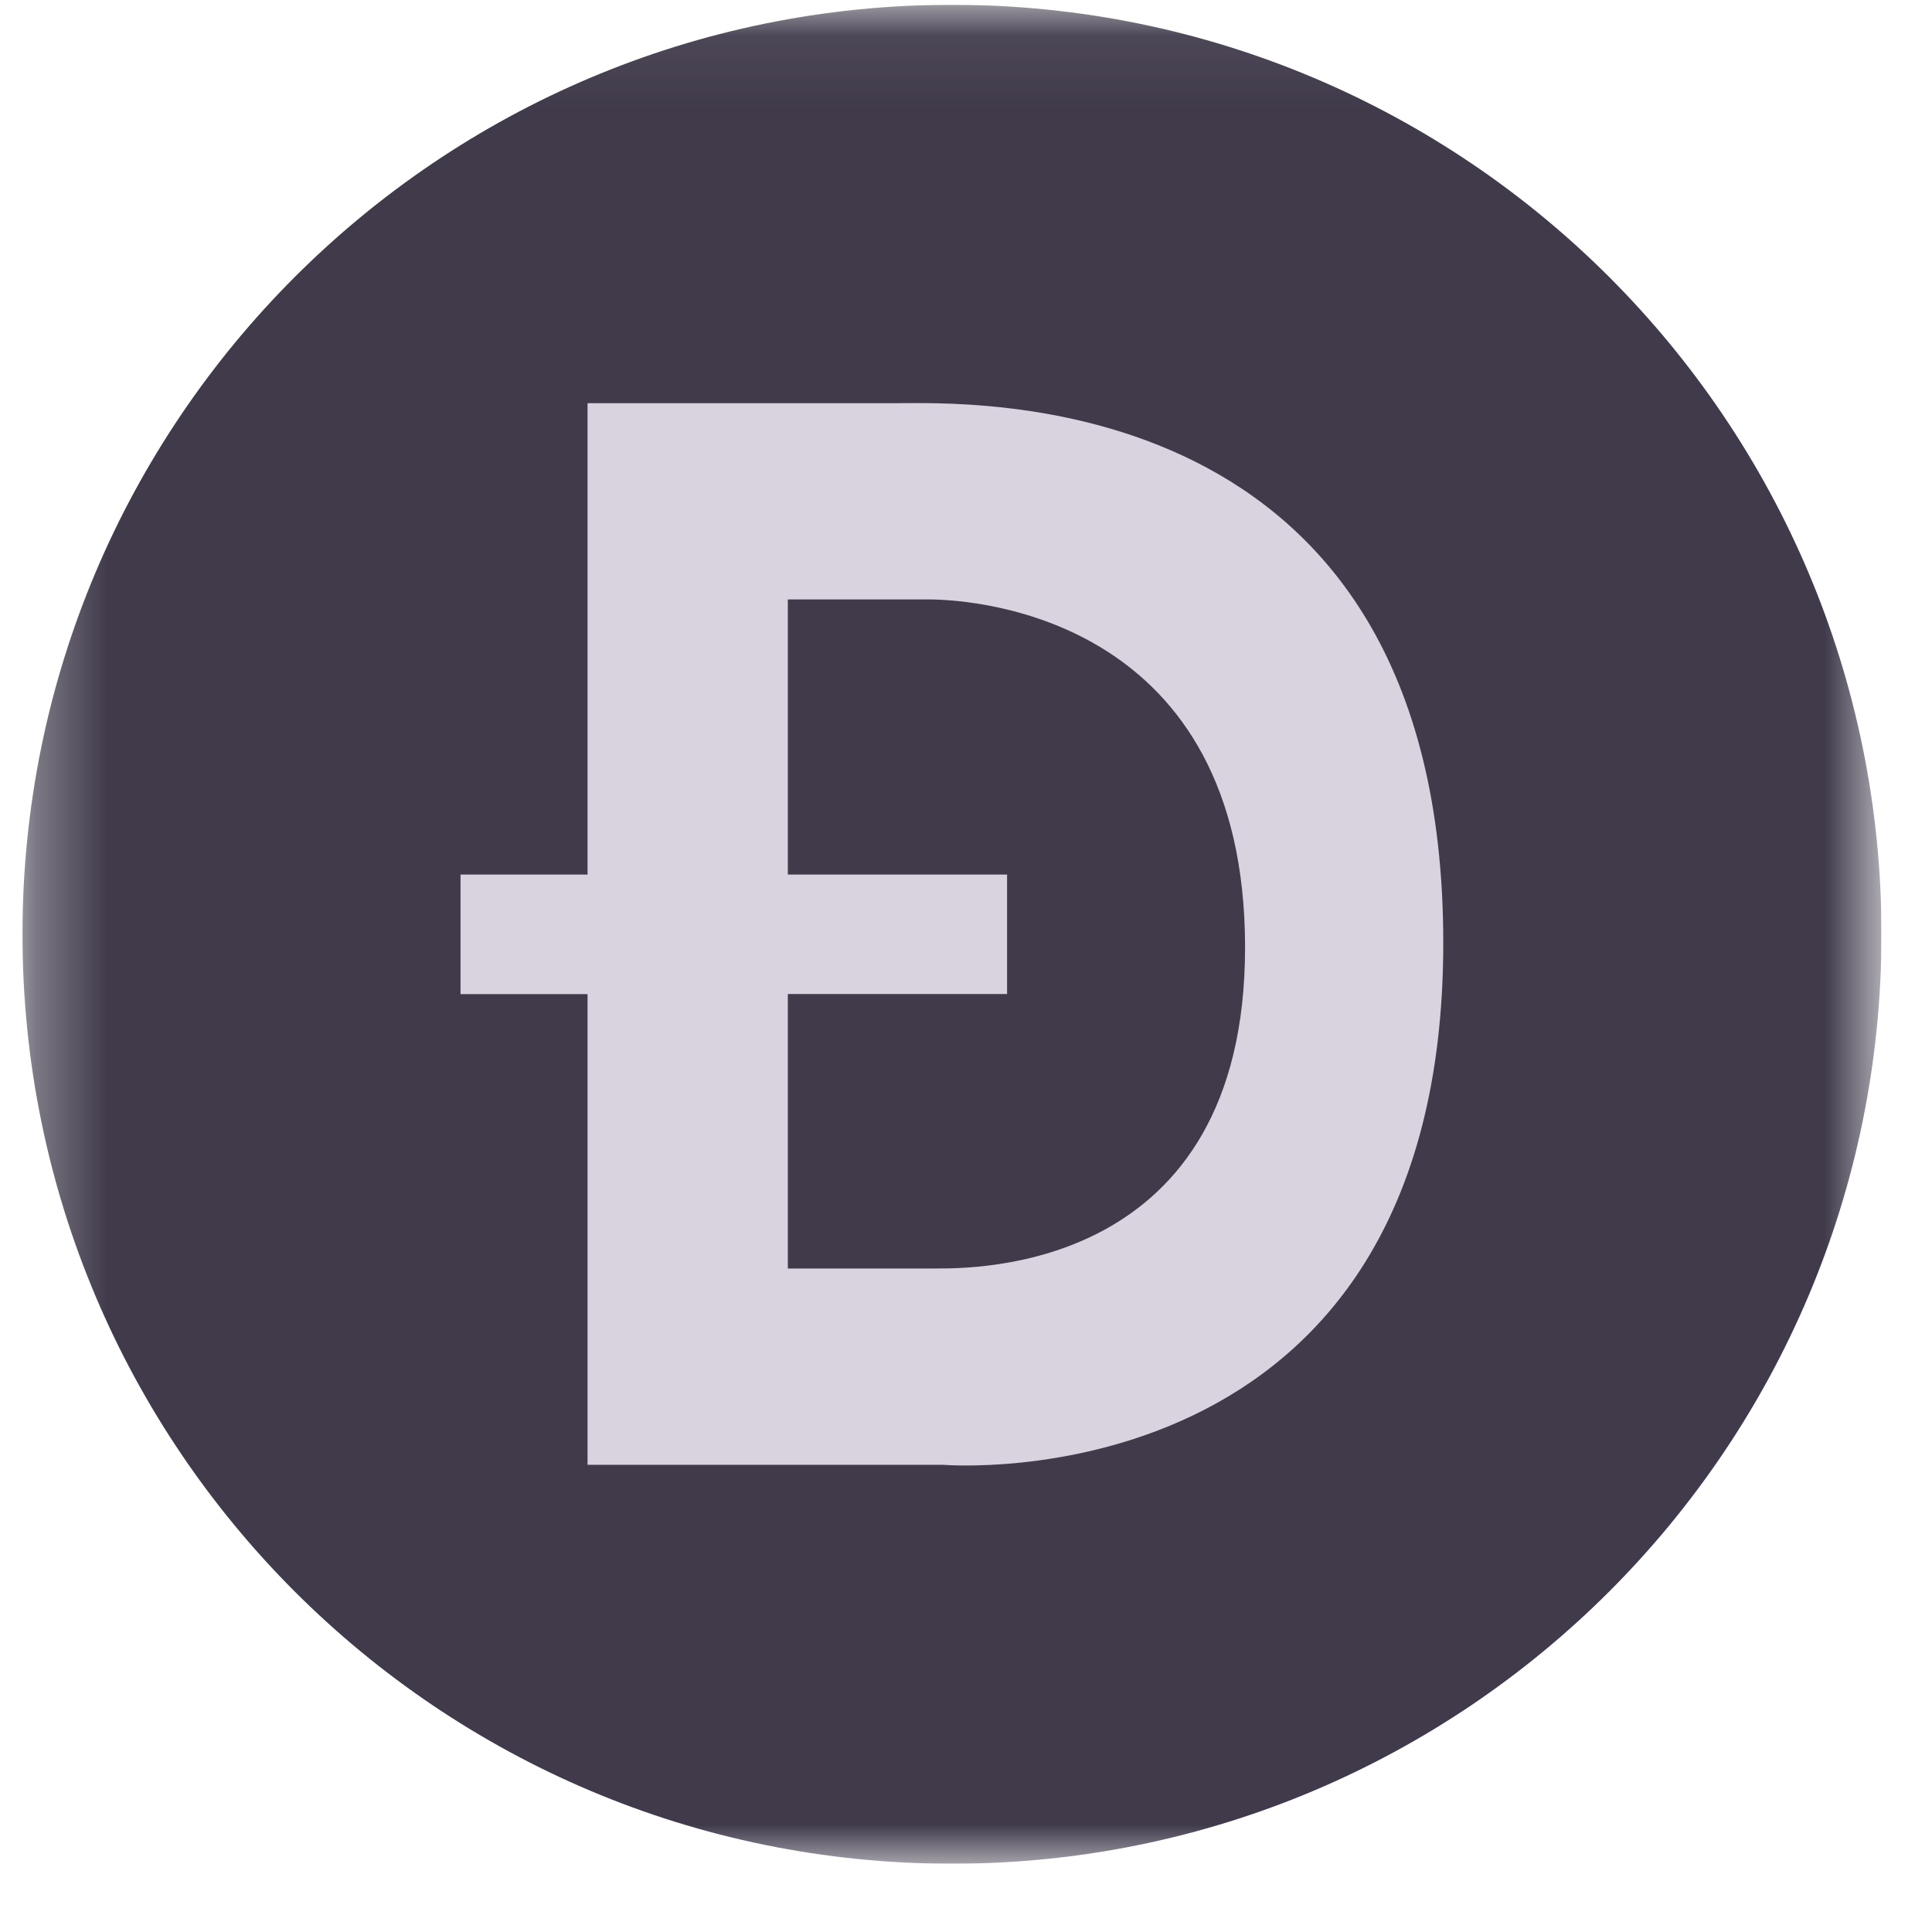 <svg width="27" height="27" viewBox="0 0 27 27" fill="none" xmlns="http://www.w3.org/2000/svg">
<g clip-path="url(#clip0_1101_5828)">
<mask id="mask0_1101_5828" style="mask-type:luminance" maskUnits="userSpaceOnUse" x="0" y="0" width="27" height="27">
<path d="M26.294 0.067H0.314V26.046H26.294V0.067Z" fill="white"/>
</mask>
<g mask="url(#mask0_1101_5828)">
<path d="M26.294 13.057C26.294 20.231 20.478 26.046 13.304 26.046C6.13 26.046 0.314 20.231 0.314 13.057C0.314 5.883 6.13 0.067 13.304 0.067C20.478 0.067 26.294 5.883 26.294 13.057Z" fill="#403A4B"/>
<path d="M12.477 5.635H8.211V12.222H6.436V13.893H8.211V20.471H13.181C13.181 20.471 20.17 21.056 20.17 13.177C20.17 5.298 13.486 5.635 12.476 5.635H12.477ZM13.068 17.728H11.01V13.892H14.074V12.222H11.01V8.377H12.971C13.705 8.377 17.394 8.672 17.4 13.229C17.406 17.787 13.595 17.727 13.067 17.727L13.068 17.728Z" fill="#D8D3DE"/>
</g>
</g>
<defs>
<clipPath id="clip0_1101_5828">
<rect width="25.979" height="25.979" fill="white" transform="translate(0.314 0.067)"/>
</clipPath>
</defs>
</svg>
